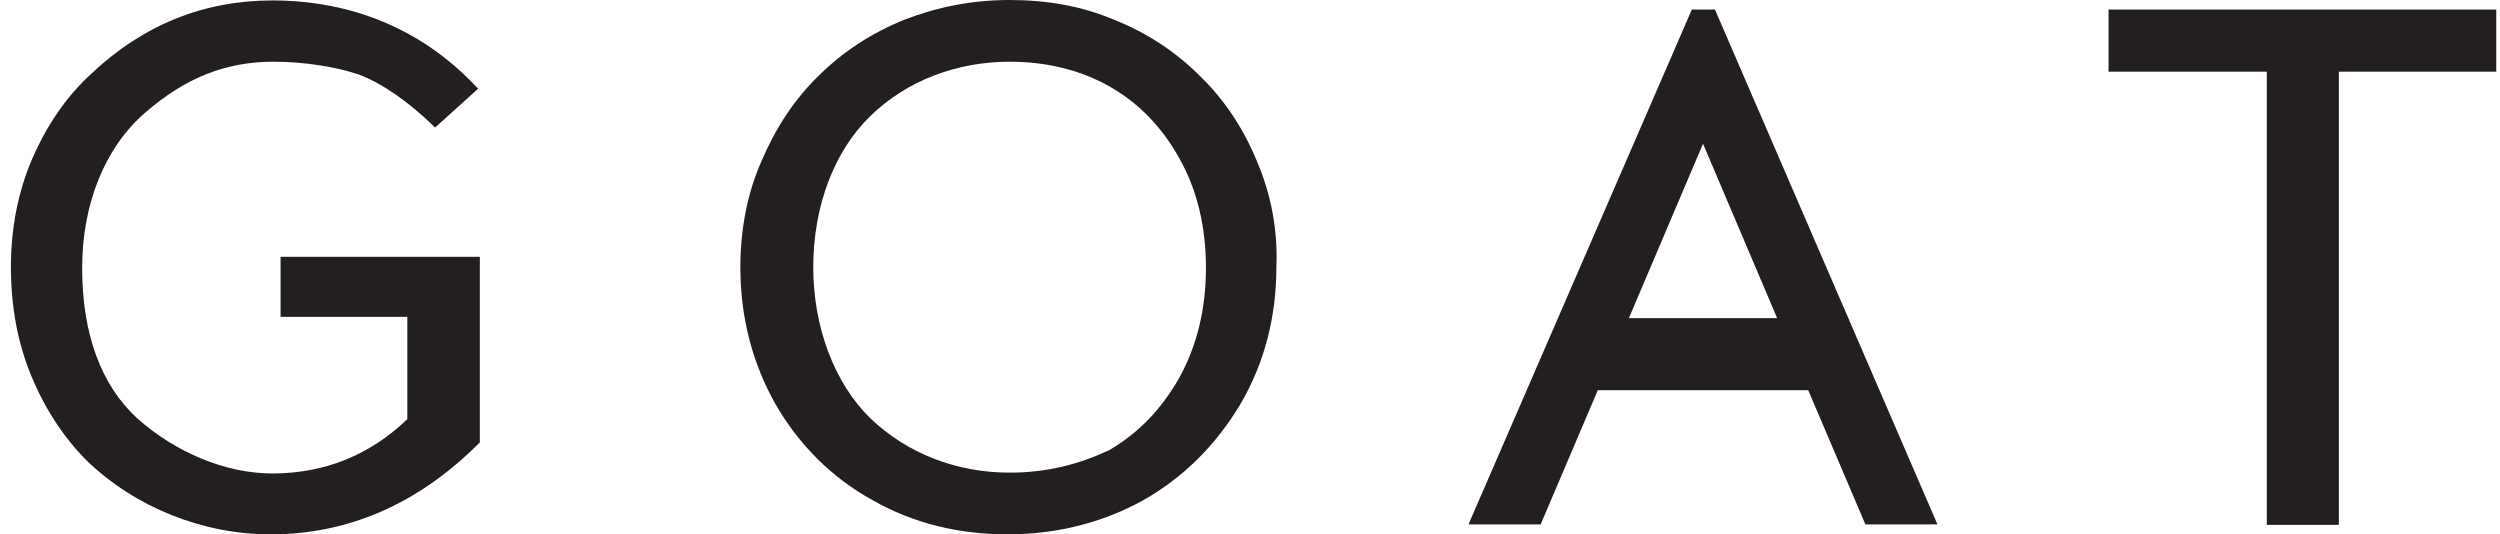 <?xml version="1.0"?>
<svg xmlns="http://www.w3.org/2000/svg" width="131" height="28" viewBox="0 0 131 28" fill="none">
<path d="M25.143 23.181L25.099 23.225C21.887 26.437 18.218 28 14.181 28C10.622 28 7.105 26.589 4.566 24.158C3.35 22.943 2.352 21.423 1.636 19.687C0.919 17.95 0.572 16.04 0.572 14C0.572 11.96 0.941 10.071 1.679 8.335C2.46 6.555 3.459 5.079 4.783 3.864C7.518 1.281 10.709 0.022 14.29 0.022C17.22 0.022 21.431 0.803 24.947 4.536L25.056 4.645L22.798 6.685L22.69 6.577C21.387 5.318 20.02 4.363 18.805 3.907C17.589 3.495 15.918 3.234 14.333 3.234C11.815 3.234 9.71 4.081 7.605 5.904C5.499 7.727 4.305 10.679 4.305 14.043C4.305 17.516 5.304 20.186 7.192 21.922C9.189 23.702 11.815 24.809 14.268 24.809C17.003 24.809 19.369 23.854 21.344 21.966V16.605H14.702V13.457H25.143V23.181Z" fill="#231F1F"/>
<path d="M65.861 8.443C65.123 6.664 64.125 5.188 62.866 3.972C61.607 2.713 60.088 1.715 58.395 1.042C56.658 0.304 54.835 0 52.882 0C50.928 0 49.105 0.369 47.368 1.042C45.697 1.715 44.156 2.713 42.897 3.972C41.638 5.188 40.64 6.707 39.902 8.443C39.164 10.115 38.795 12.003 38.795 14C38.795 16.626 39.424 19.036 40.64 21.184C41.855 23.29 43.57 25.026 45.74 26.22C47.889 27.436 50.255 28 52.816 28C55.399 28 57.809 27.37 59.892 26.22C62.041 25.005 63.734 23.29 64.993 21.184C66.252 19.036 66.882 16.626 66.882 14C66.968 12.068 66.599 10.158 65.861 8.443ZM52.903 24.766C50.125 24.766 47.542 23.767 45.61 21.922C43.722 20.078 42.615 17.147 42.615 14C42.615 10.788 43.722 7.901 45.61 6.078C47.499 4.233 50.125 3.234 52.903 3.234C56.832 3.234 59.979 5.014 61.781 8.27C62.736 9.941 63.192 11.895 63.192 14.043C63.192 16.192 62.714 18.146 61.781 19.817C60.826 21.488 59.632 22.704 58.112 23.594C56.528 24.332 54.857 24.766 52.903 24.766Z" fill="#231F1F"/>
<path d="M89.911 0.609L89.868 0.5H88.652L77.061 27.219L76.953 27.48H80.73L83.725 20.447H94.751L97.747 27.48H101.523L89.911 0.609ZM85.353 16.671L89.238 7.533L93.123 16.671H85.353Z" fill="#231F1F"/>
<path d="M130.804 0.5V3.756H122.556V27.502H118.78V3.756H110.488V0.5H130.804Z" fill="#231F1F"/>
</svg>

